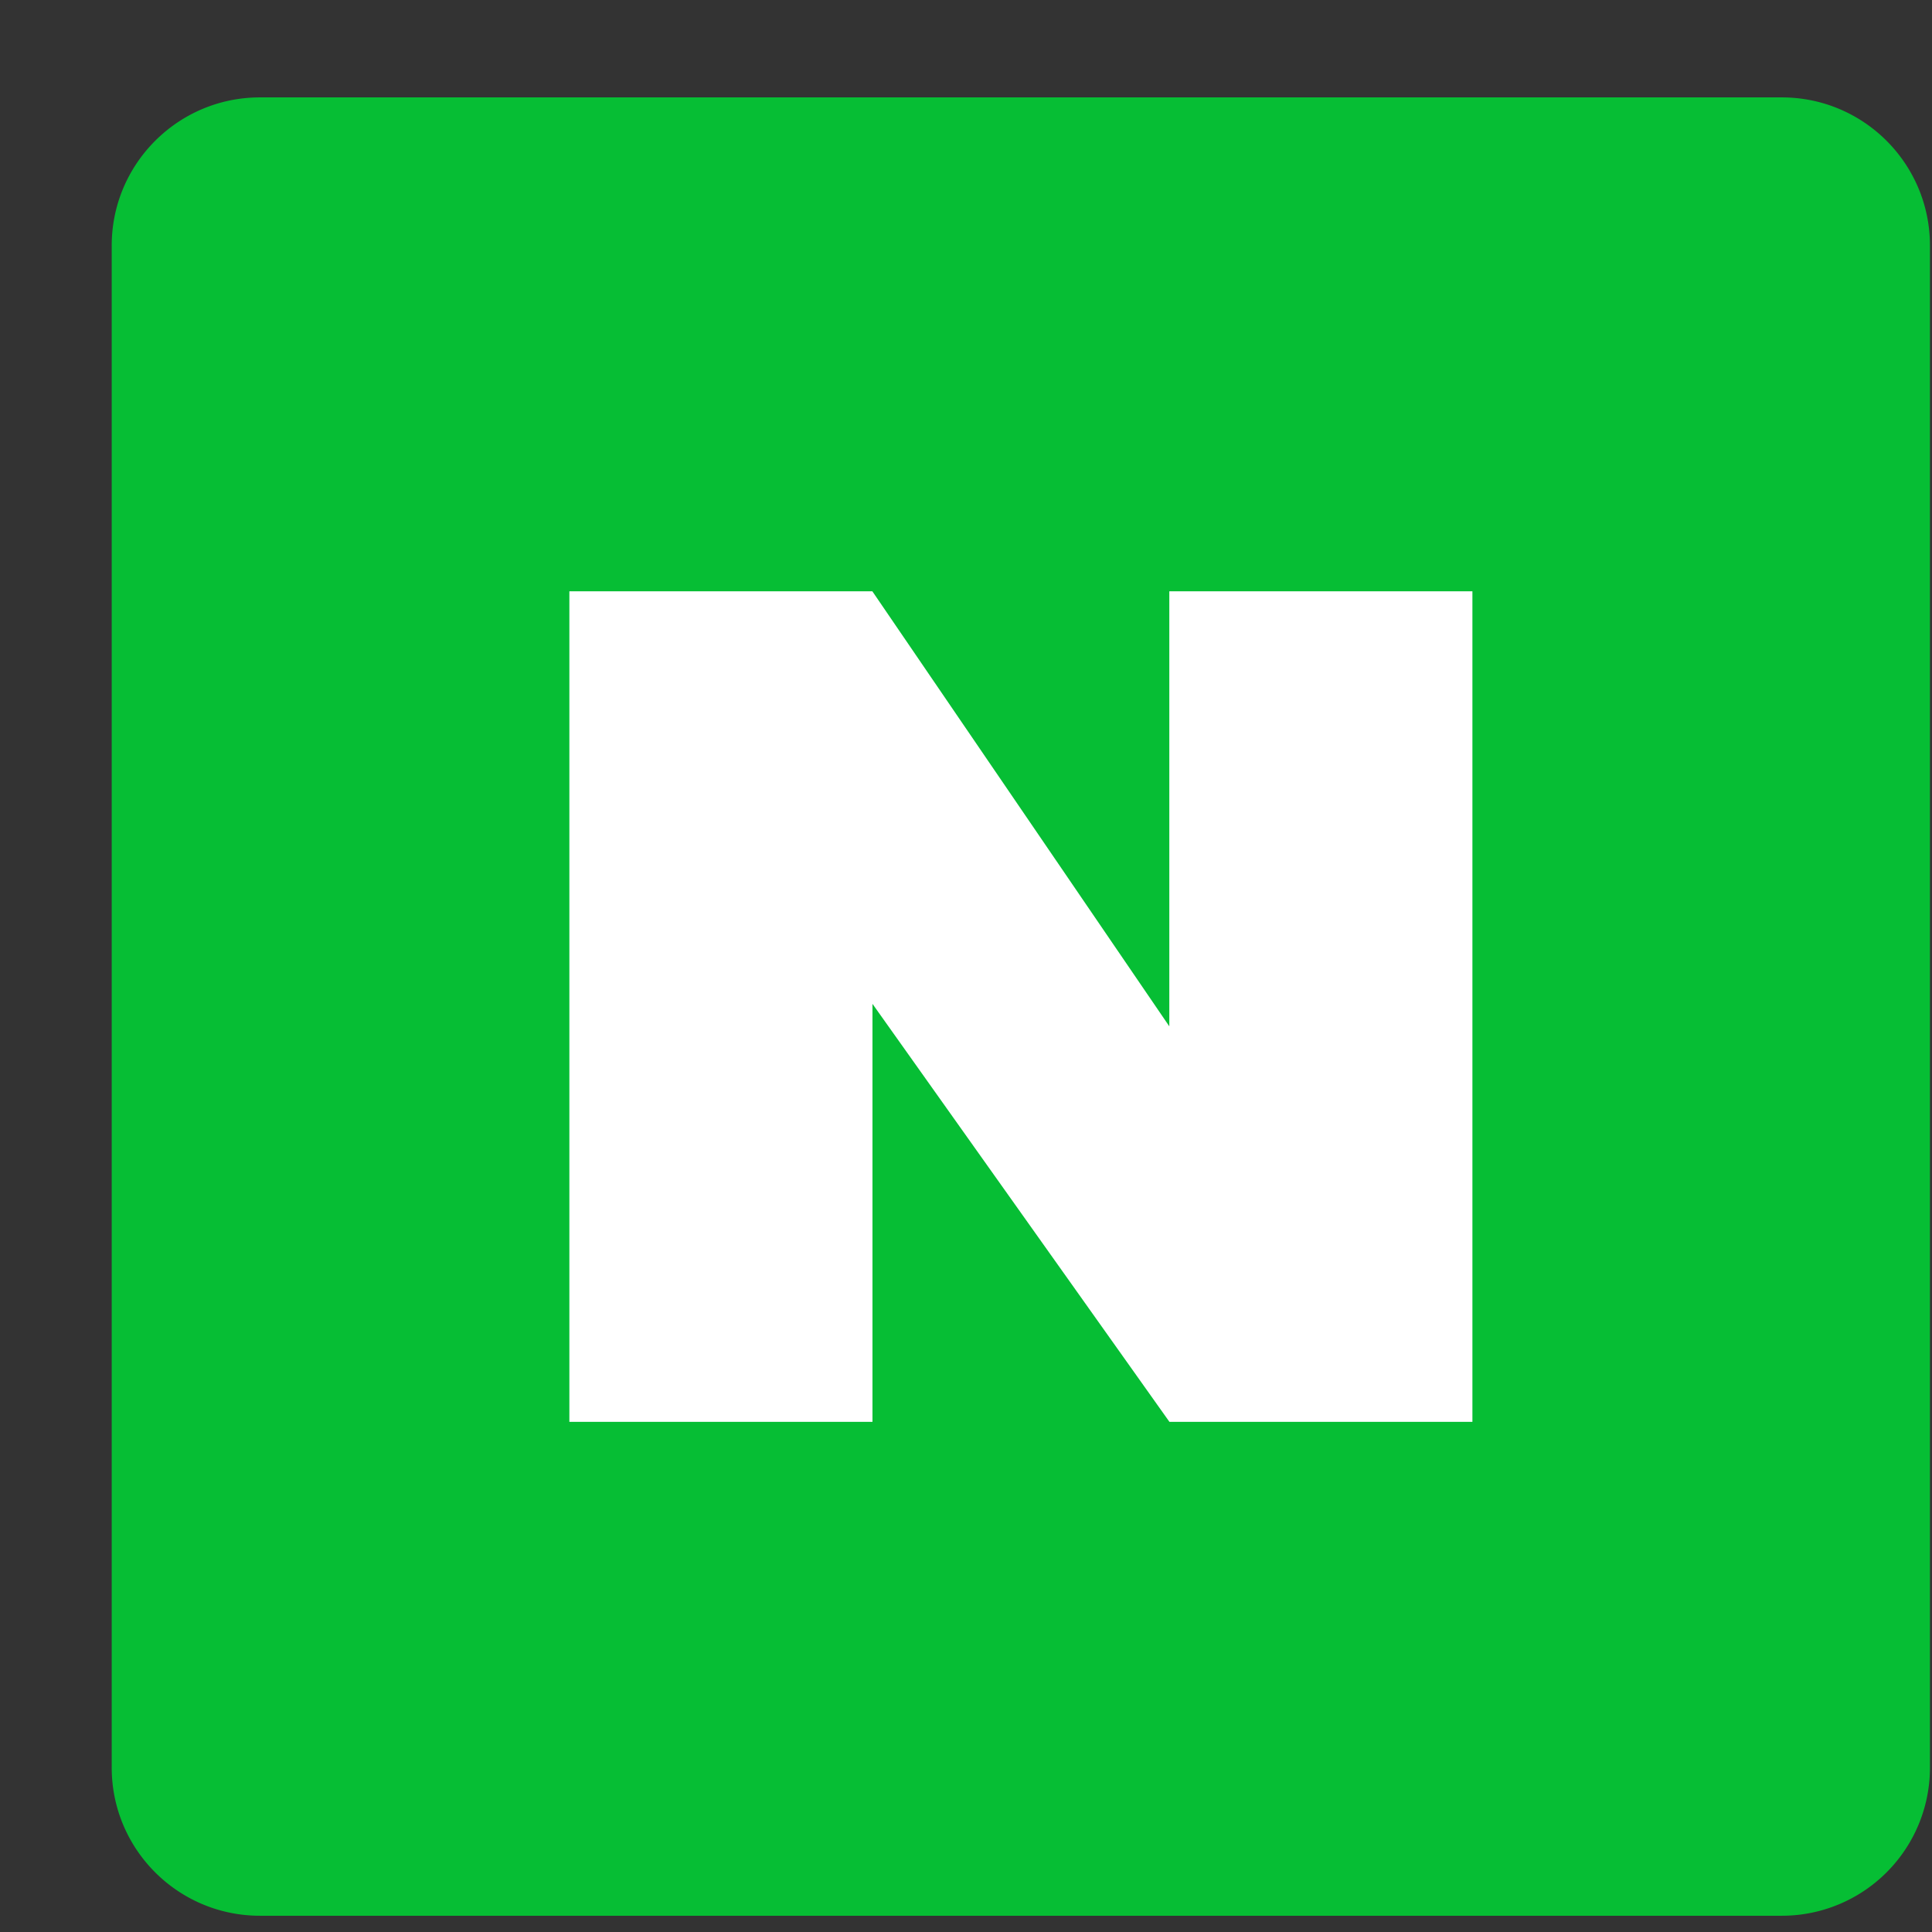 <svg width="17" height="17" fill="none" xmlns="http://www.w3.org/2000/svg"><rect width="100%" height="100%" fill="#333333" stroke="none"/><path d="M15.68 16.857H2.287c-.72 0-1.304-.584-1.304-1.304V2.161c0-.72.585-1.304 1.304-1.304h13.391c.721 0 1.304.584 1.304 1.304v13.39a1.303 1.303 0 0 1-1.302 1.306Z" fill="#06BE34"/><path d="M12.956 5.203v7.308H10.29L7.677 8.833v3.678H5.01V5.203h2.666l2.613 3.828V5.203h2.666Z" fill="#fff"/></svg>